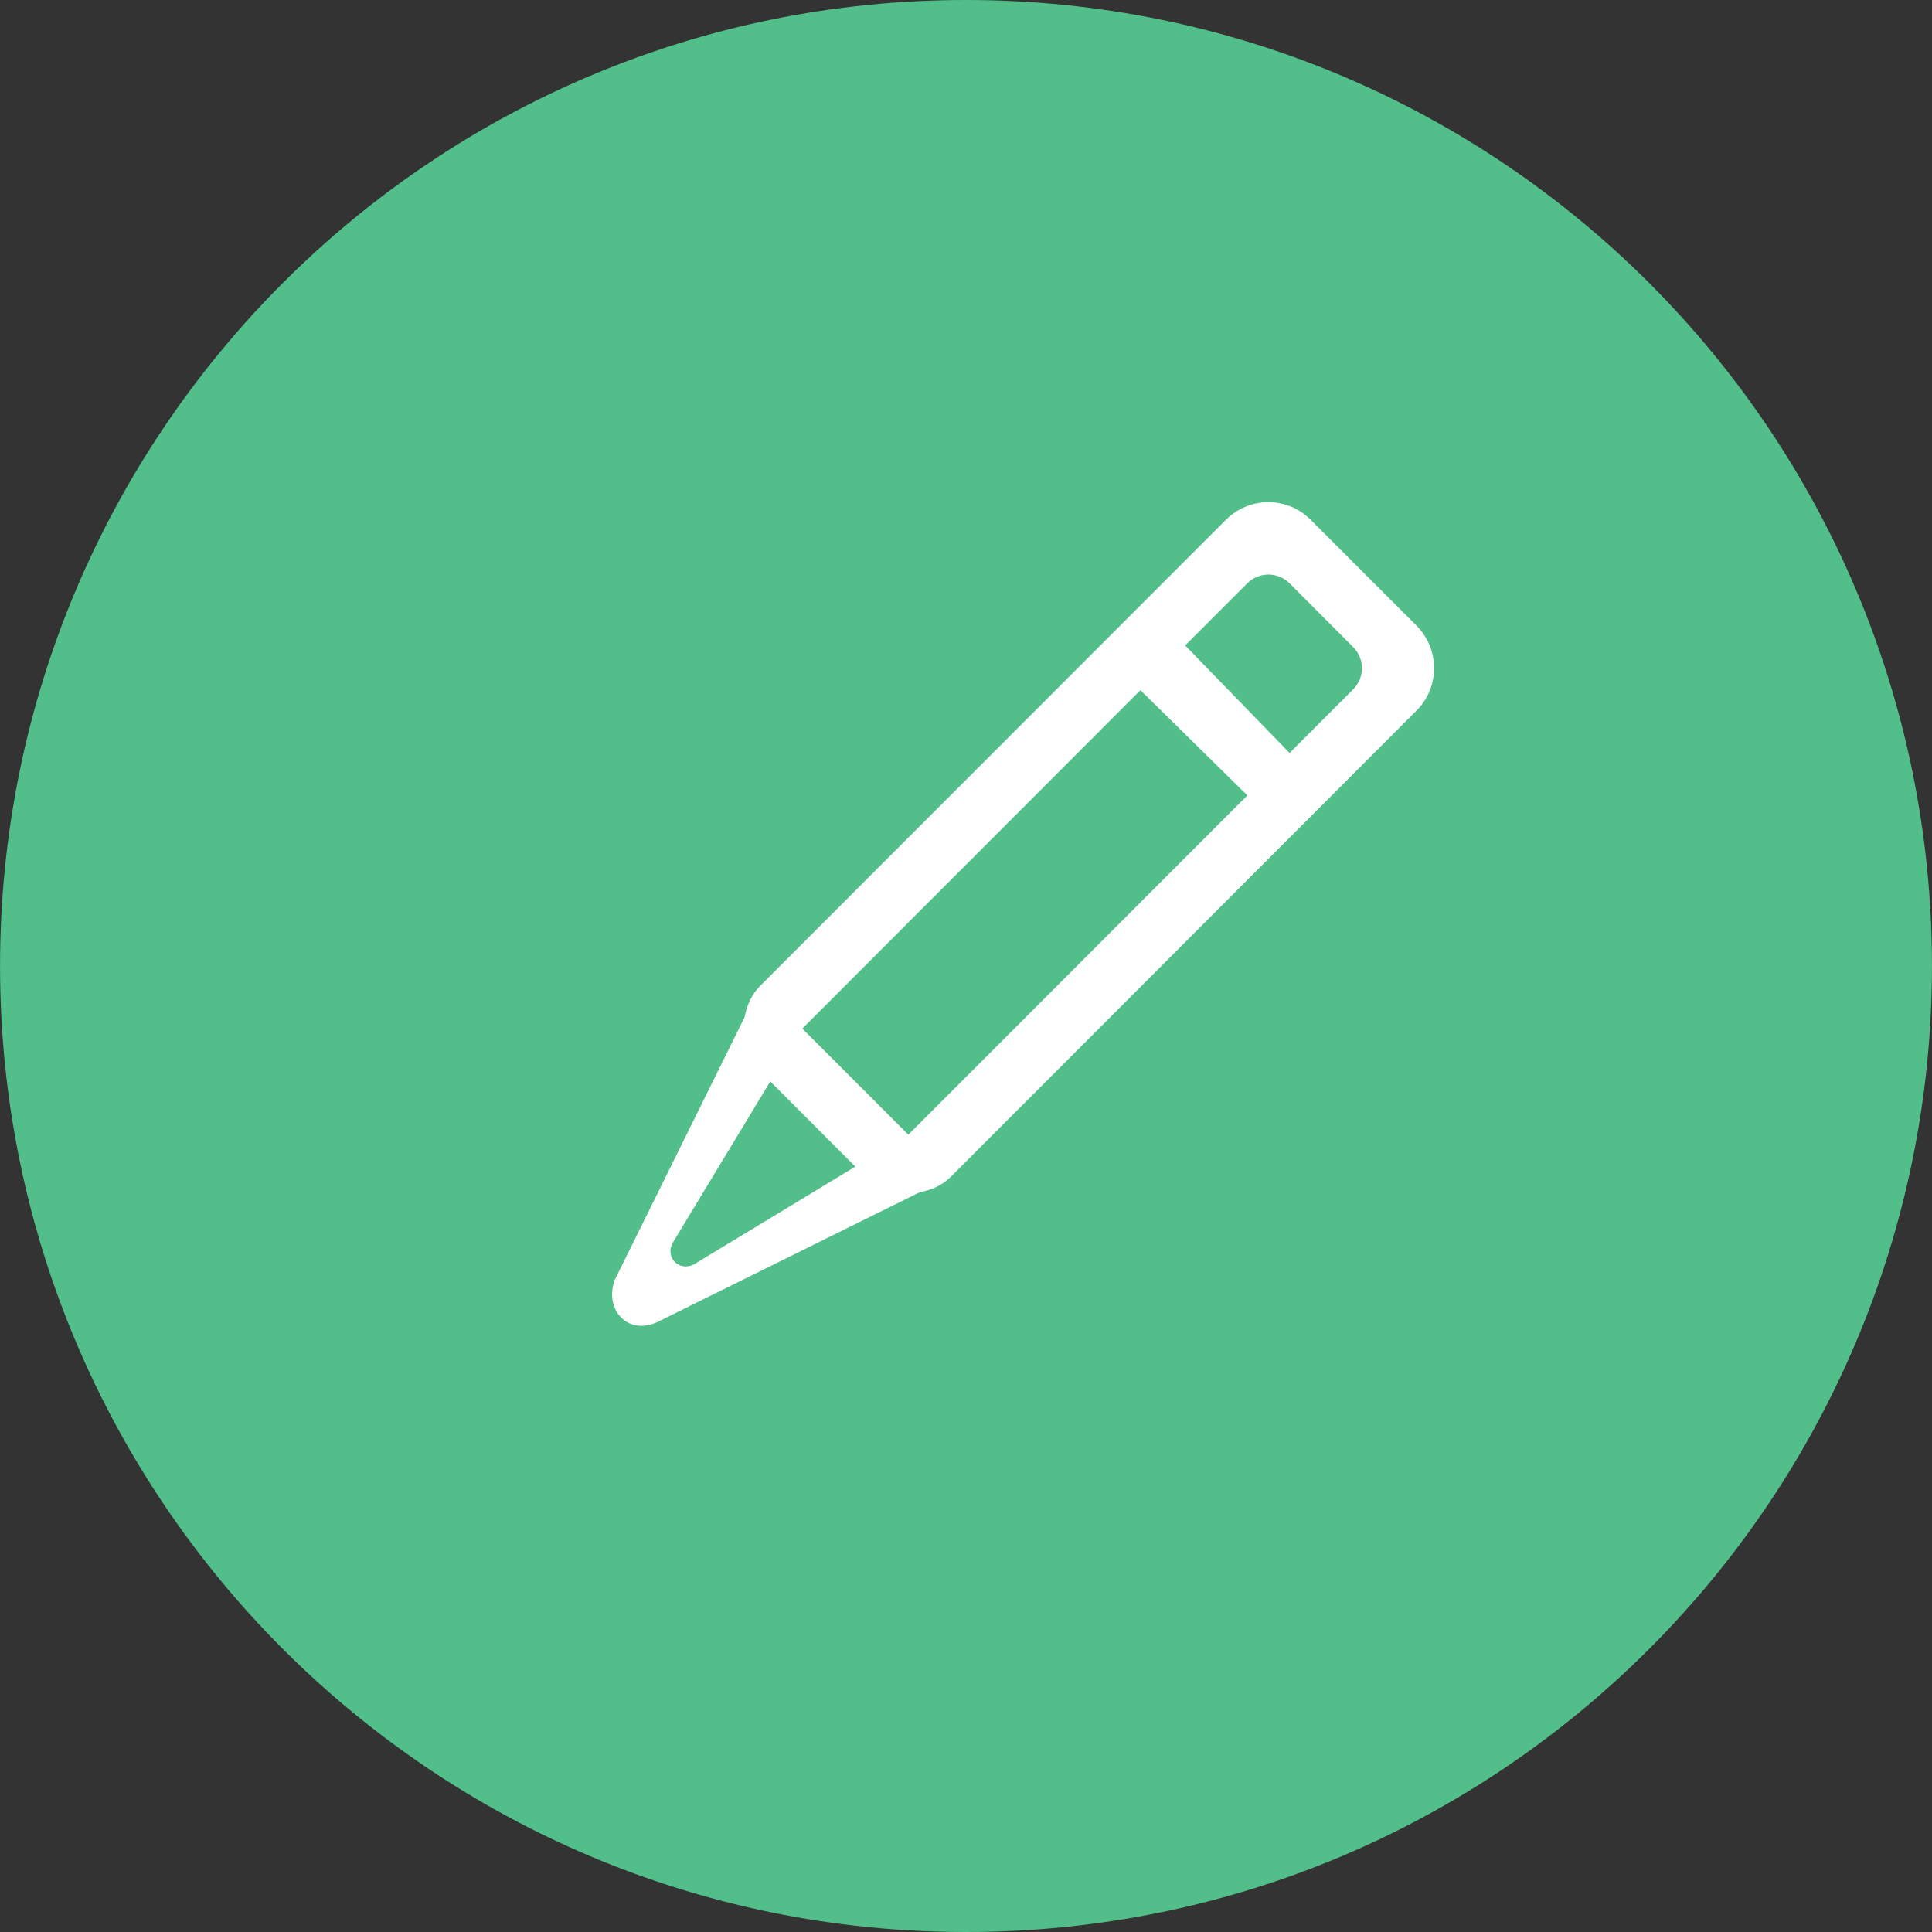 <?xml version="1.0" encoding="utf-8"?>
<!-- Generator: Adobe Illustrator 16.0.0, SVG Export Plug-In . SVG Version: 6.00 Build 0)  -->
<!DOCTYPE svg PUBLIC "-//W3C//DTD SVG 1.1//EN" "http://www.w3.org/Graphics/SVG/1.1/DTD/svg11.dtd">
<svg version="1.1" id="图层_1" xmlns="http://www.w3.org/2000/svg" xmlns:xlink="http://www.w3.org/1999/xlink" x="0px" y="0px"
	 width="50px" height="50px" viewBox="0 0 50 50" enable-background="new 0 0 50 50" xml:space="preserve">
<rect x="0" y="0" width="50" height="50" fill="#333333" stroke="none"/>
<path fill-rule="evenodd" clip-rule="evenodd" fill="#52BF8A" d="M25,0c13.81,0,24.999,11.191,24.999,24.998
	C49.999,38.805,38.81,50,25,50S0.001,38.805,0.001,24.998C0.001,11.191,11.19,0,25,0L25,0z"/>
<path fill-rule="evenodd" clip-rule="evenodd" fill="#FFFFFF" d="M24.6,30.462c-0.229,0.227-0.51,0.339-0.804,0.396l-6.787,3.358
	c-0.767,0.354-1.379-0.329-1.098-1.094l3.358-6.796c0.057-0.294,0.171-0.577,0.396-0.804l12.063-12.071
	c0.607-0.606,1.587-0.606,2.191,0l2.742,2.742c0.604,0.608,0.604,1.59,0,2.196L24.6,30.462L24.6,30.462z M17.397,32.184
	c-0.175,0.357,0.167,0.723,0.551,0.545l4.187-2.537l-2.2-2.204L17.397,32.184L17.397,32.184z M20.764,26.62l8.75-8.759l2.767,2.724
	l-8.774,8.78C22.478,28.334,21.054,26.91,20.764,26.62L20.764,26.62z M35.019,16.745l-1.645-1.649c-0.302-0.302-0.792-0.302-1.094,0
	l-1.608,1.608l2.702,2.783l1.645-1.646C35.324,17.537,35.324,17.047,35.019,16.745L35.019,16.745z"/>
</svg>
